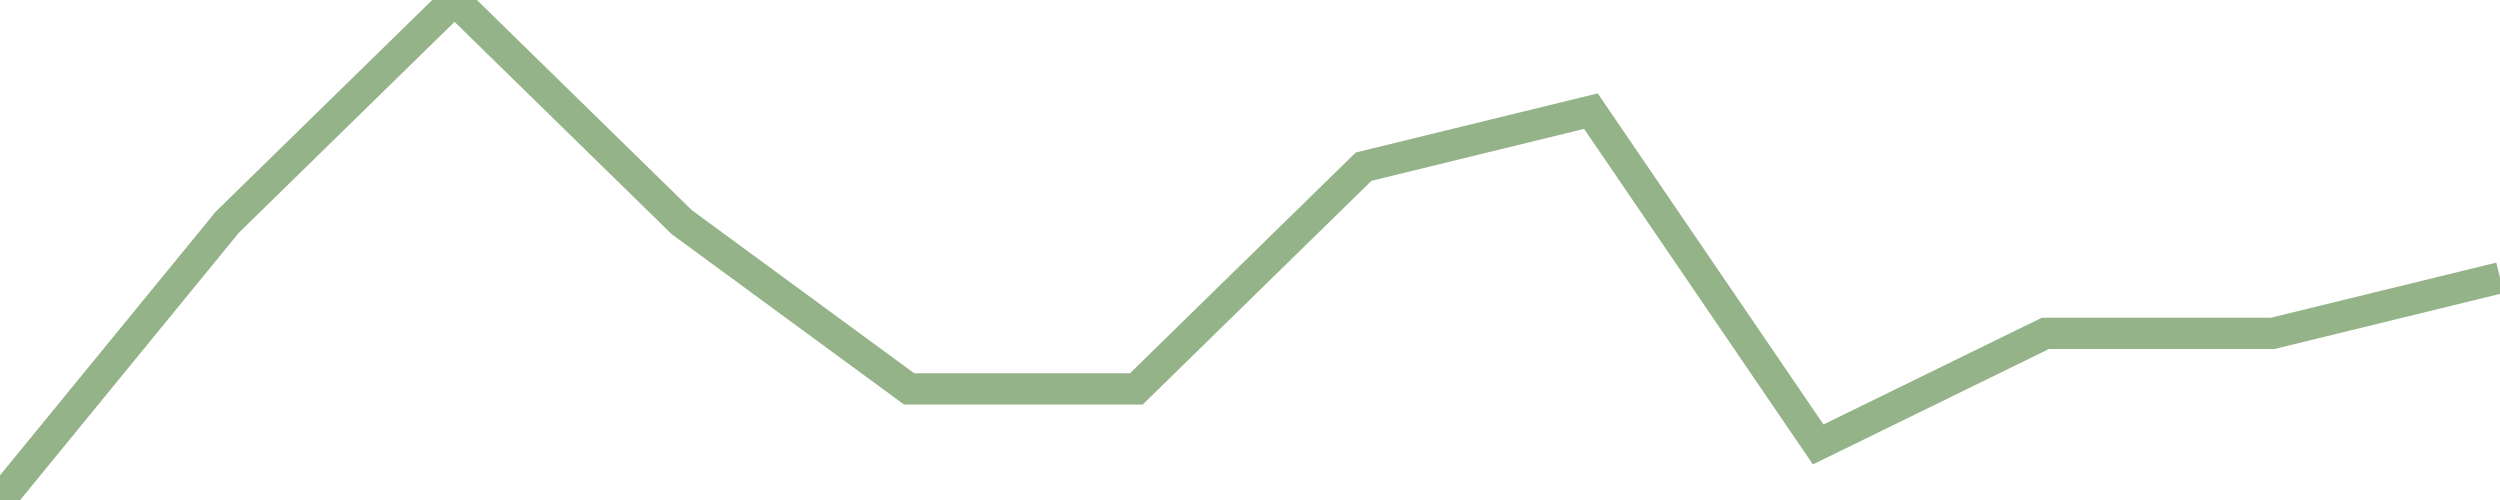 <?xml version="1.0" encoding="utf-8"?>
      <svg
        height="100%"
        preserveAspectRatio="none"
        version="1.1"
        viewBox="0 0 80 16"
        x="0px"
        xml:space="preserve"
        xmlns="http://www.w3.org/2000/svg"
        xmlns:xlink="http://www.w3.org/1999/xlink"
        y="0px"
        width="100%"
      >
        <title>Sparkline</title>
        <desc>A line graph representation of a value's change over time.</desc>
        
        
        <path
          d="M 0,16 L 7.273,7.111 L 14.546,0 L 21.818,7.111 L 29.091,12.444 L 36.364,12.444 L 43.636,5.333 L 50.909,3.556 L 58.182,14.222 L 65.454,10.667 L 72.727,10.667 L 80,8.889"
          fill="transparent"
          stroke="#94b388"
          stroke-width="1"
        />
      
      </svg>
    